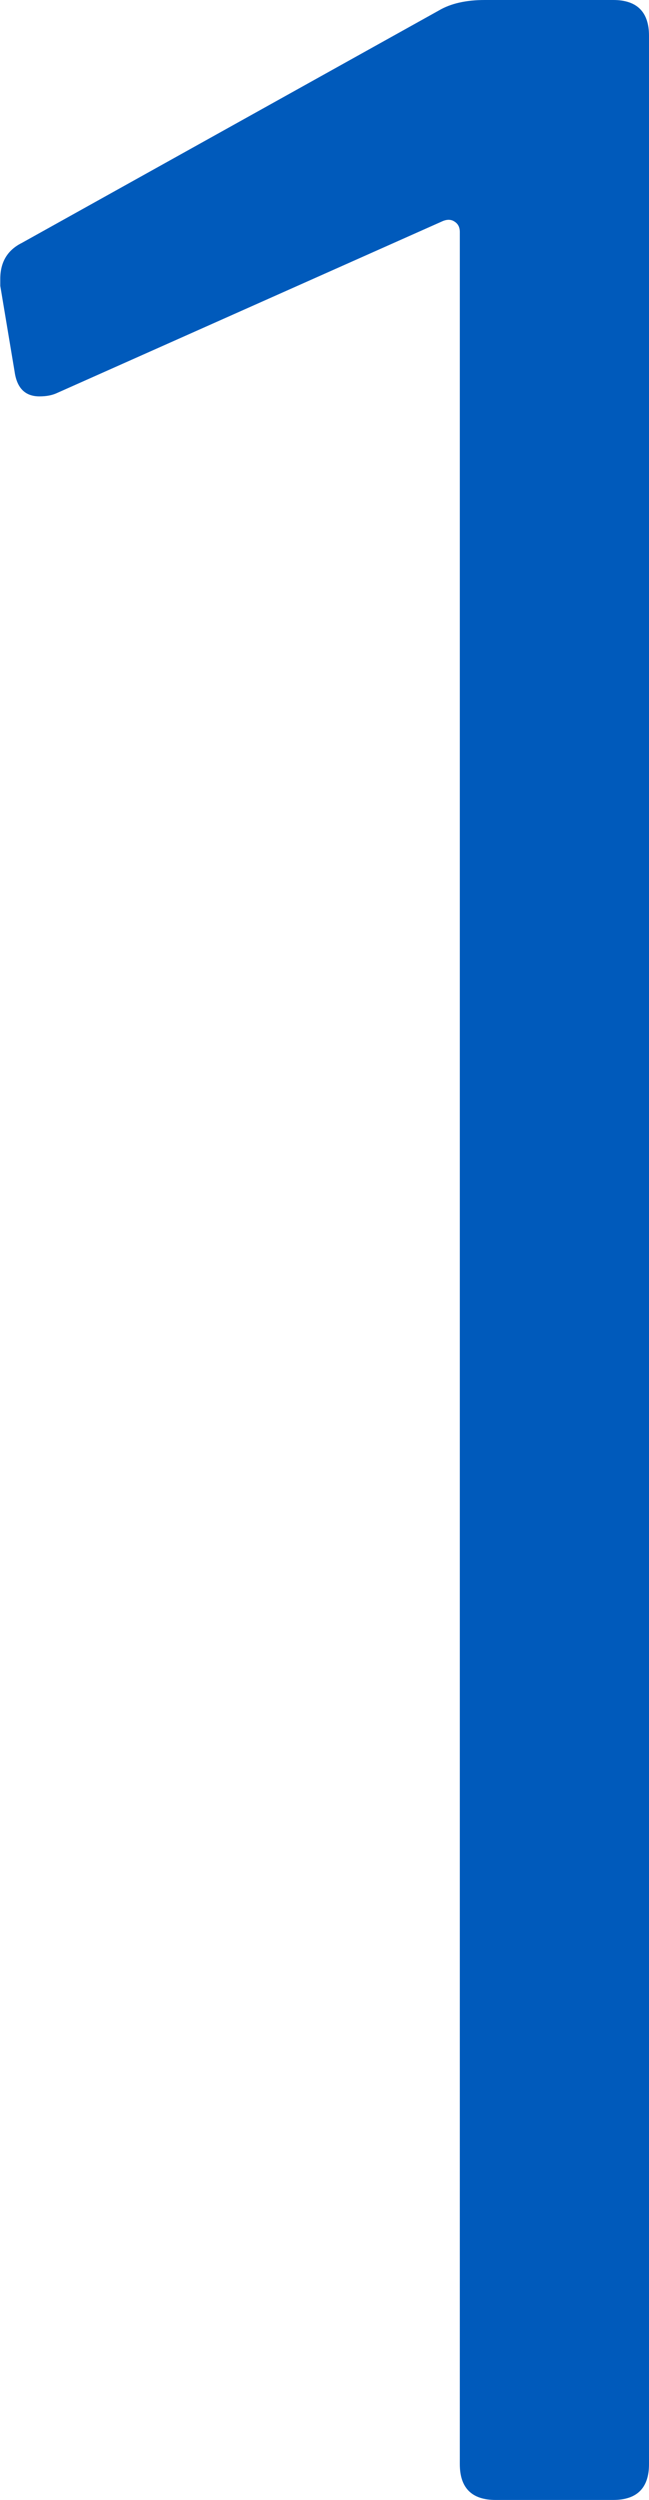 <?xml version="1.0" encoding="UTF-8"?><svg id="_レイヤー_2" xmlns="http://www.w3.org/2000/svg" width="22.71" height="87.35" viewBox="0 0 22.71 87.35"><defs><style>.cls-1{fill:#005abb;stroke-width:0px;}</style></defs><g id="_フッター"><path class="cls-1" d="M16.97,0h4.49c.83,0,1.25.42,1.25,1.25v84.85c0,.83-.42,1.25-1.25,1.25h-4.12c-.83,0-1.25-.42-1.25-1.25V8.11c0-.17-.06-.29-.19-.37-.12-.08-.27-.08-.44,0L2,13.73c-.17.08-.37.12-.62.12-.5,0-.79-.29-.87-.87l-.5-2.99v-.25c0-.58.25-1,.75-1.25L15.35.37c.42-.25.96-.37,1.62-.37Z"/></g></svg>